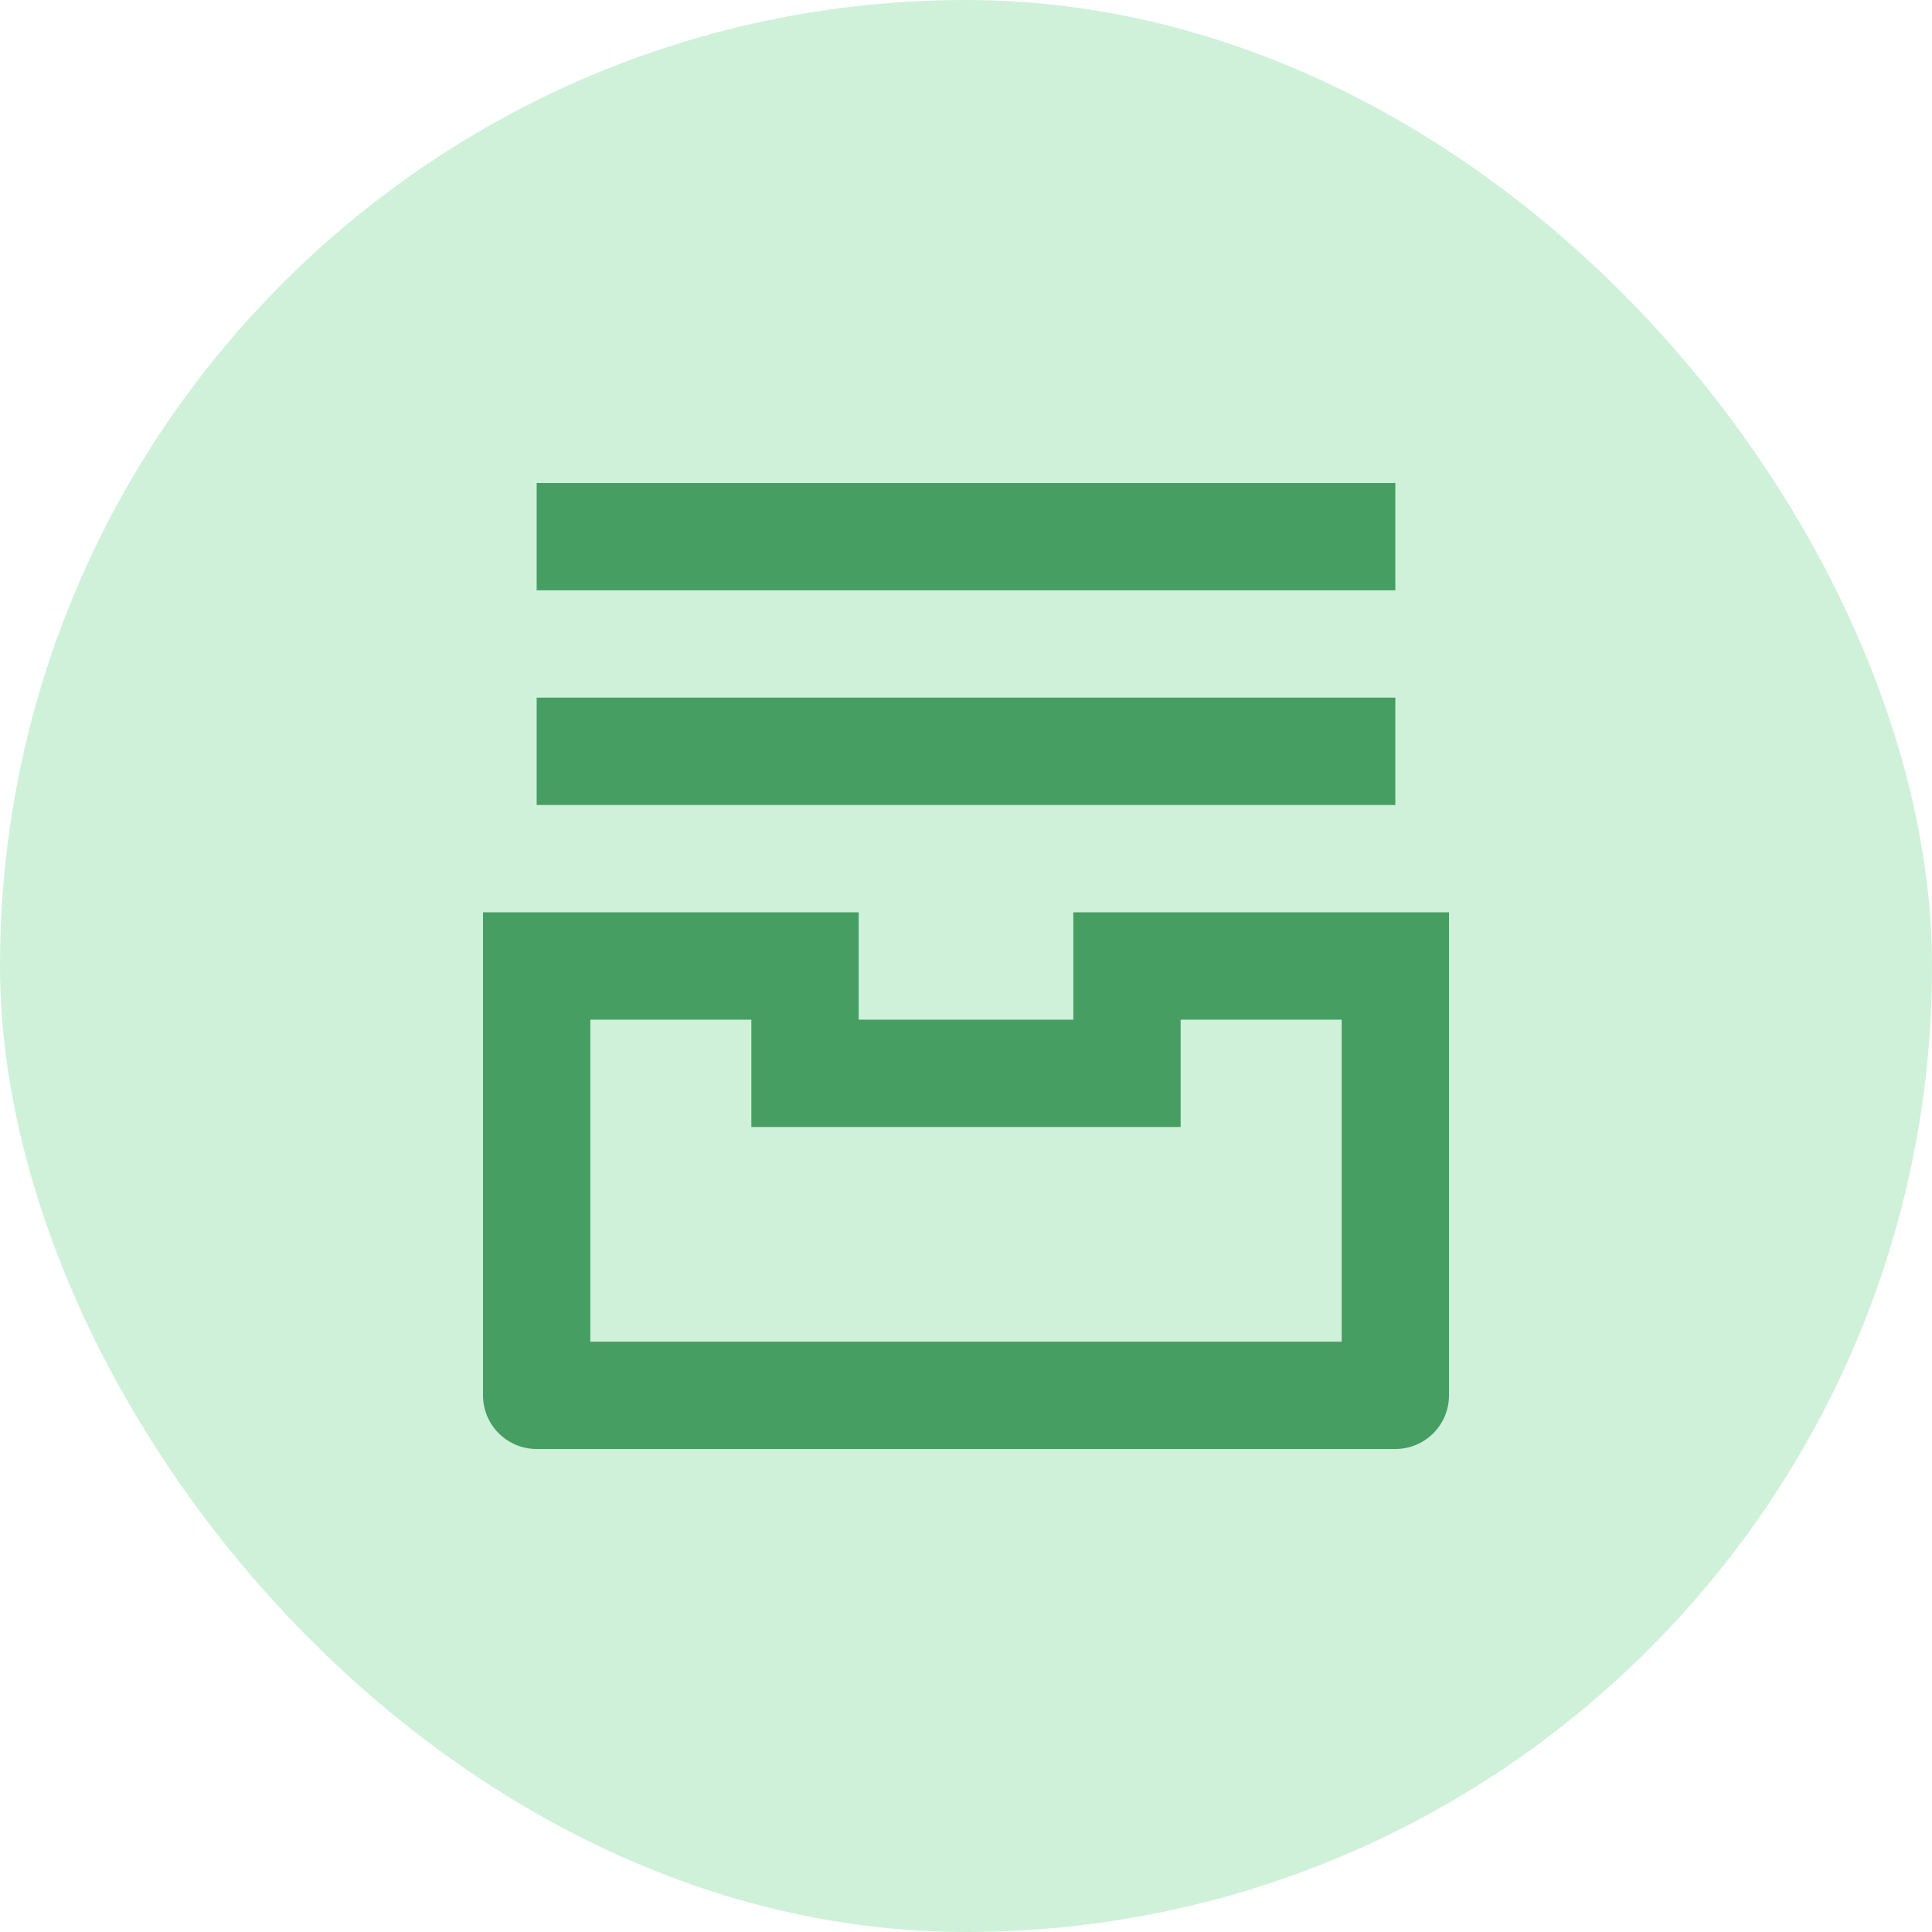 <?xml version="1.0" encoding="UTF-8"?> <svg xmlns="http://www.w3.org/2000/svg" width="40" height="40" viewBox="0 0 40 40" fill="none"><rect width="40" height="40" rx="20" fill="#CFF1D9"></rect><path d="M11.111 12.222H28.889V10H11.111V12.222ZM28.889 16.667H11.111V14.444H28.889V16.667ZM10 18.889H17.778V21.111H22.222V18.889H30V28.889C30 29.503 29.503 30 28.889 30H11.111C10.498 30 10 29.503 10 28.889V18.889ZM24.444 21.111V23.333H15.556V21.111H12.222V27.778H27.778V21.111H24.444Z" fill="#469E63"></path></svg> 